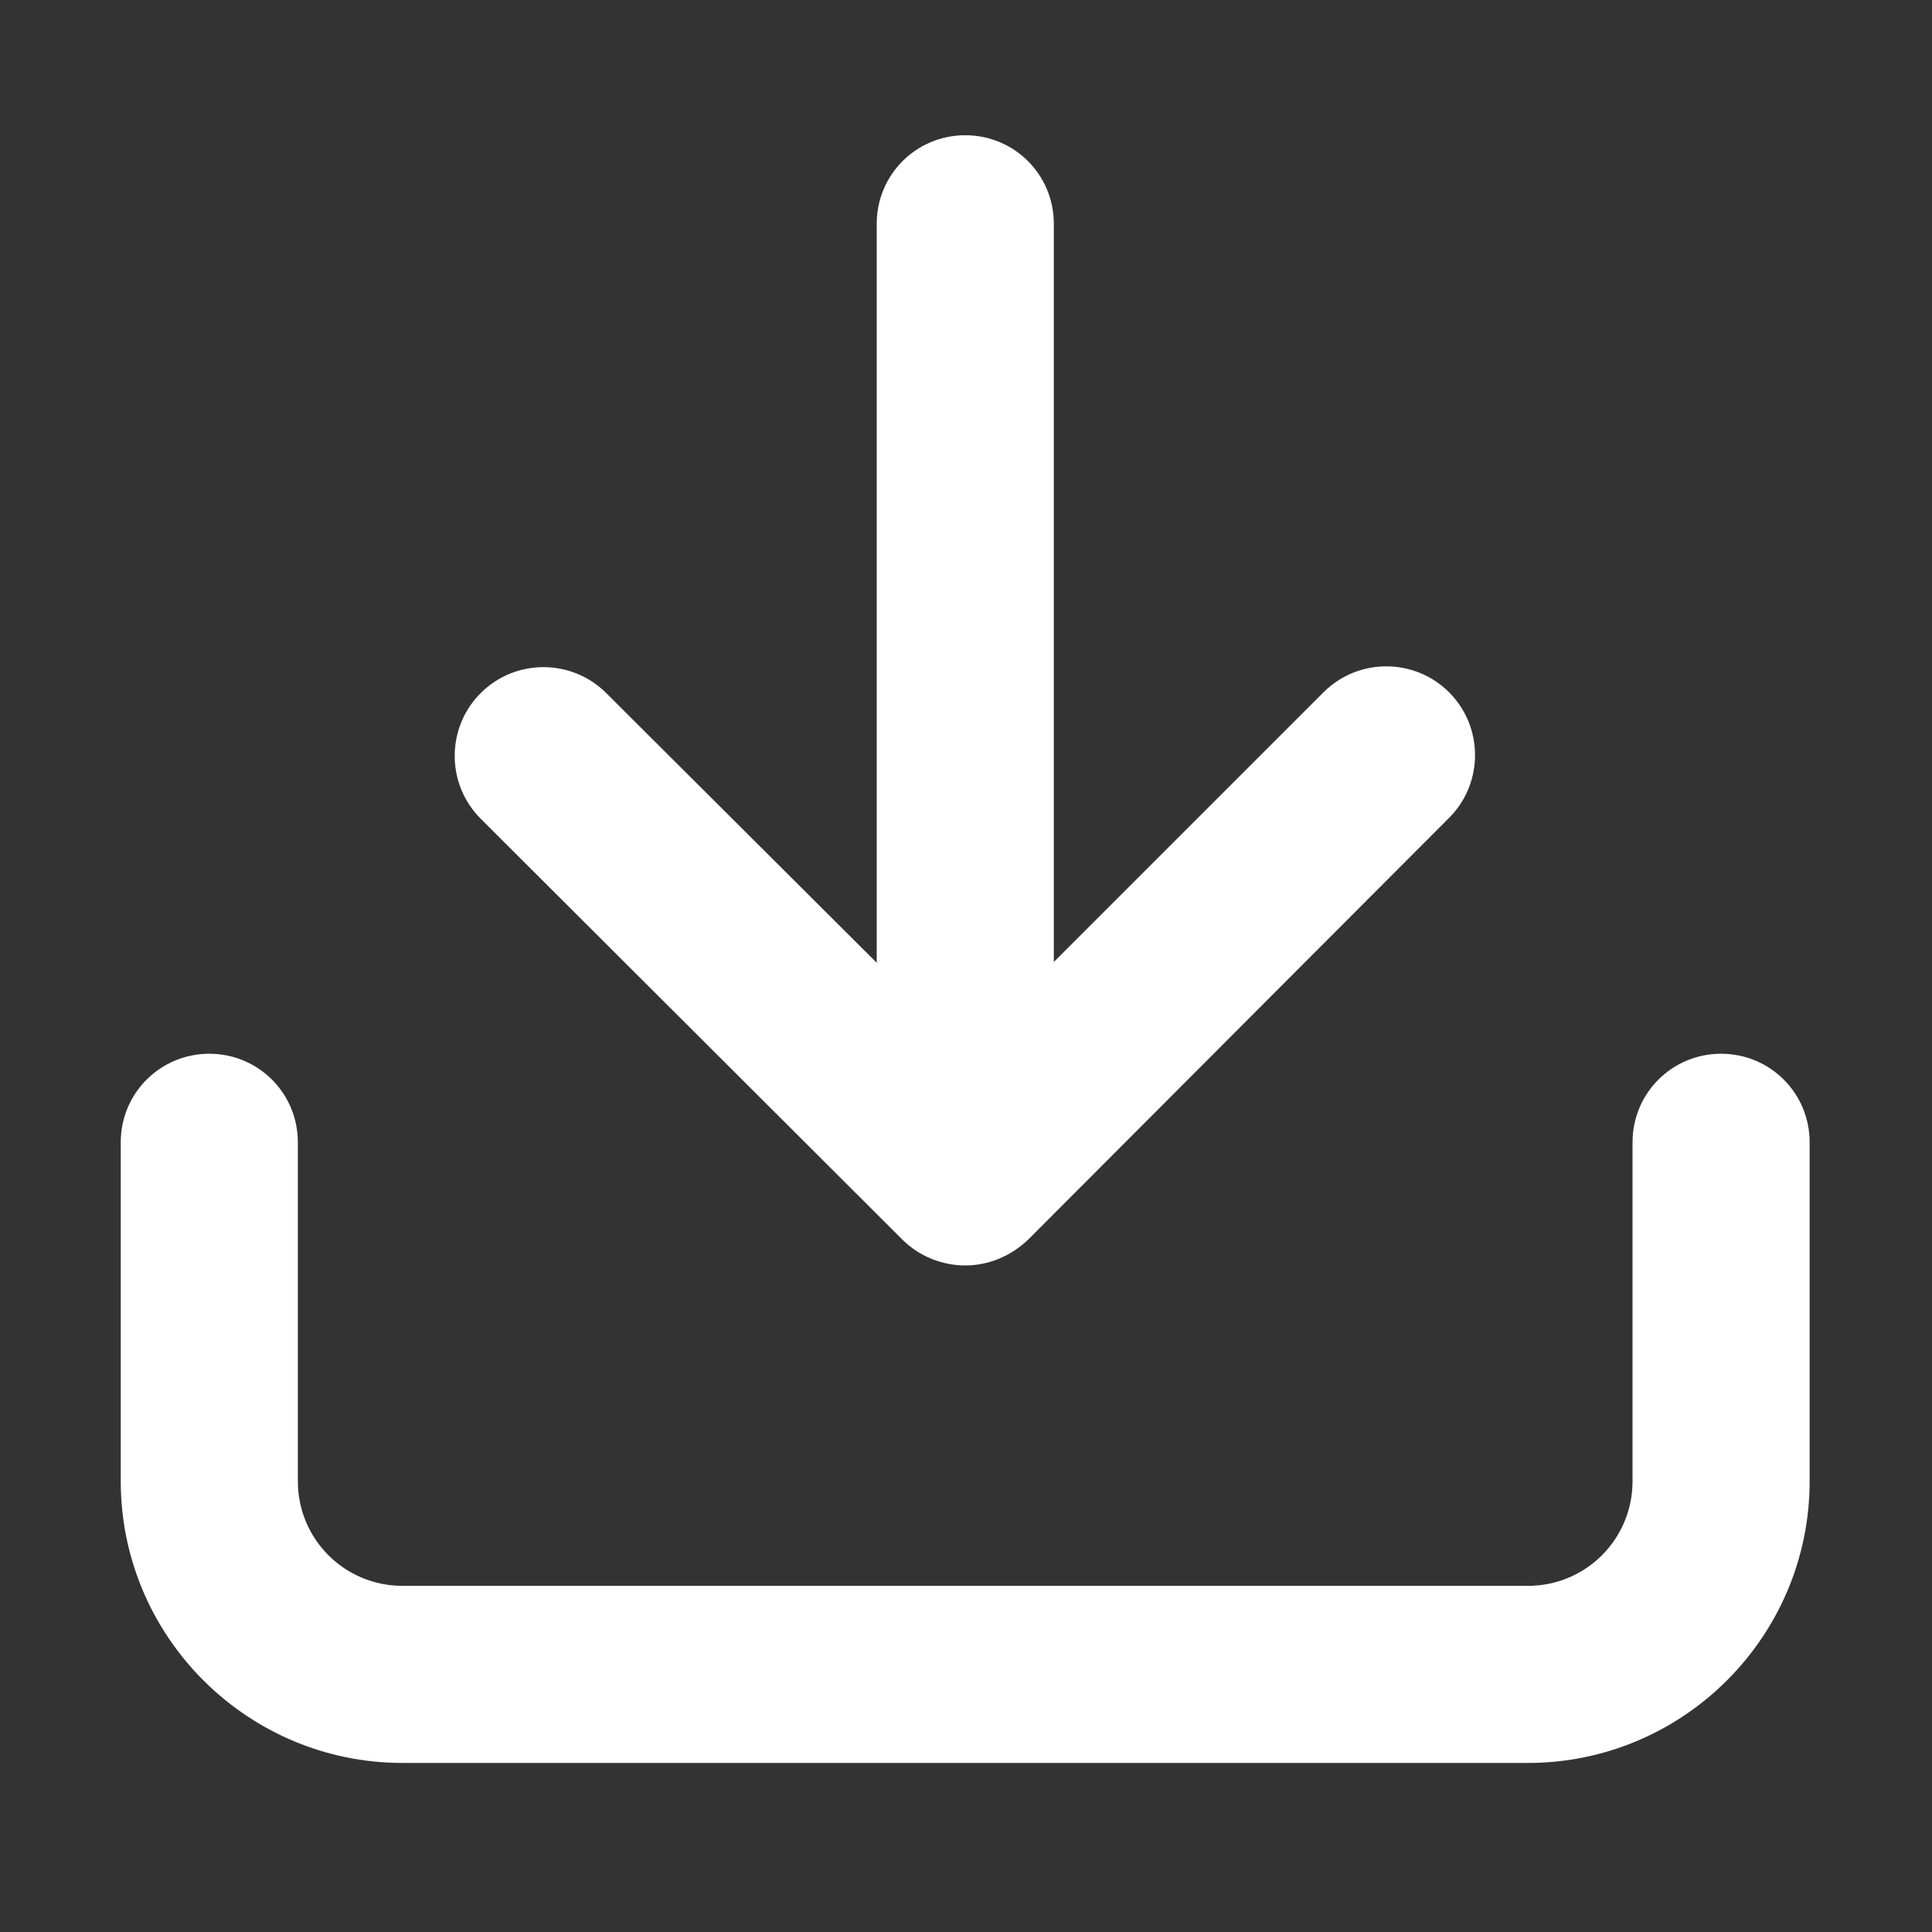 <svg width="24" height="24" viewBox="0 0 24 24" fill="none" xmlns="http://www.w3.org/2000/svg">
<rect x="0" y="0" width="24" height="24" fill="#333333" stroke="none"/>
<path d="M11.211 15.4C11.421 15.61 11.711 15.72 11.991 15.72C12.271 15.72 12.551 15.61 12.771 15.4L18.001 10.16C18.431 9.73 18.431 9.03 18.001 8.6C17.571 8.17 16.871 8.17 16.441 8.6L13.091 11.95V2.78C13.091 2.17 12.601 1.68 11.991 1.68C11.381 1.68 10.891 2.17 10.891 2.78V11.96L7.531 8.61C7.101 8.18 6.401 8.18 5.971 8.61C5.541 9.04 5.541 9.74 5.971 10.17L11.211 15.4Z" fill="white"/>
<path d="M21.38 13.09C20.77 13.09 20.28 13.58 20.28 14.19V18.4C20.28 19.12 19.7 19.7 18.98 19.7H5C4.28 19.7 3.7 19.12 3.7 18.4V14.19C3.7 13.58 3.21 13.09 2.6 13.09C1.99 13.09 1.5 13.58 1.5 14.19V18.4C1.5 20.33 3.07 21.9 5 21.9H18.98C20.91 21.9 22.48 20.33 22.48 18.4V14.19C22.48 13.58 21.99 13.09 21.38 13.09Z" fill="white"/>
</svg>
